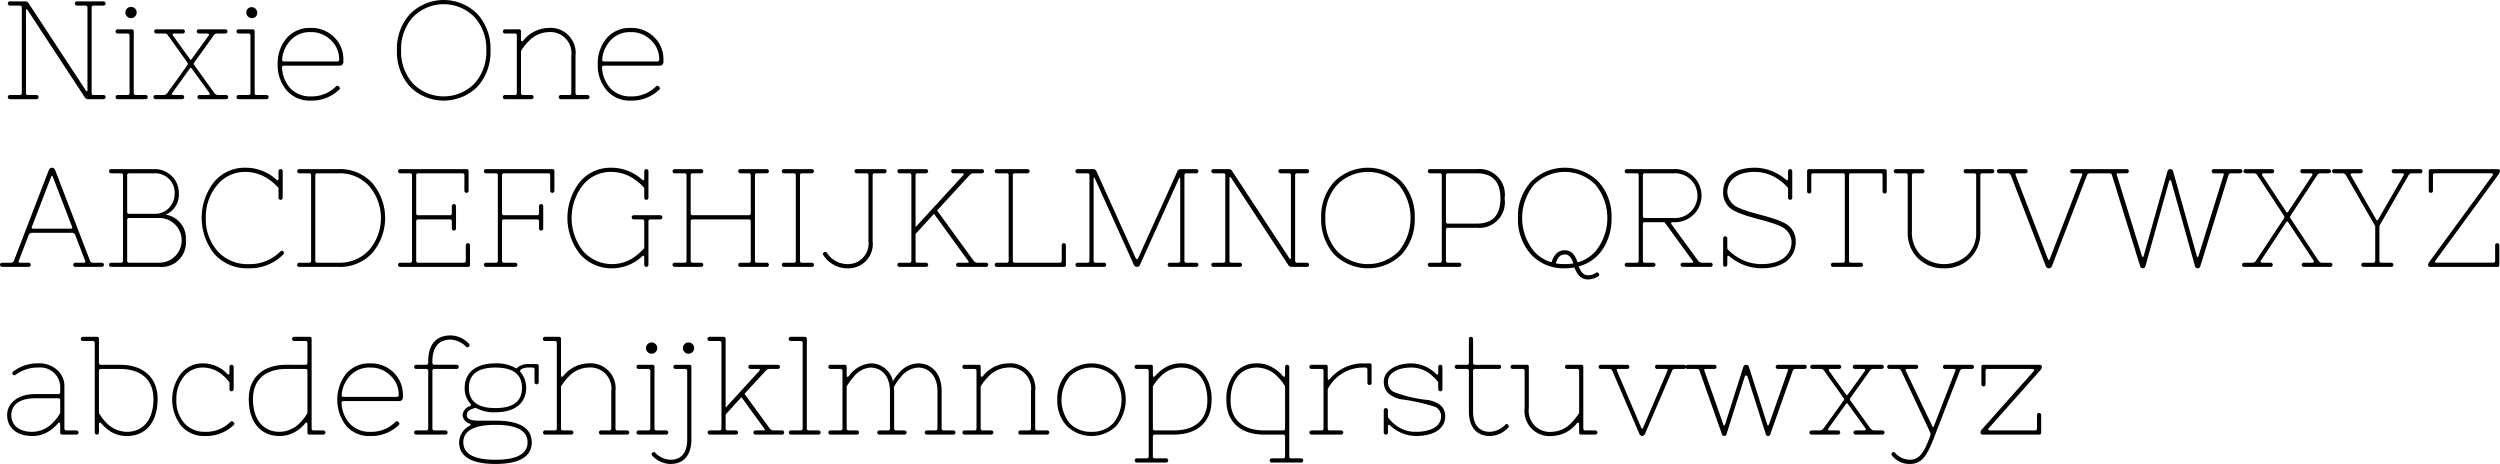 <svg id="Layer_1" data-name="Layer 1" xmlns="http://www.w3.org/2000/svg" viewBox="0 0 214.65 39.834"><title>nixieOne</title><path d="M6.425,26.2a.159.159,0,0,0,.18-.18V18.704a.159.159,0,0,0-.18-.18h-.84a.18.18,0,0,1,0-.36H6.904a.33.33,0,0,1,.3.18L12.122,25.84c.036.06.12.072.12-.06V18.704a.159.159,0,0,0-.18-.18h-.72a.18.18,0,0,1,0-.36h2.279a.18.18,0,1,1,0,.36h-.839a.159.159,0,0,0-.18.18V26.02a.159.159,0,0,0,.18.18h.839a.18.18,0,1,1,0,.36H12.301a.33.33,0,0,1-.3-.18l-4.917-7.496c-.036-.06-.12-.072-.12.06V26.02a.159.159,0,0,0,.18.18h.72a.18.18,0,1,1,0,.36H5.585a.18.18,0,0,1,0-.36Z" transform="translate(-4.733 -18.044)"/><path d="M15.677,26.2a.159.159,0,0,0,.18-.18V21.102a.159.159,0,0,0-.18-.18h-.84a.18.18,0,0,1,0-.36h1.2a.159.159,0,0,1,.18.18V26.02a.159.159,0,0,0,.18.18h.84a.18.18,0,0,1,0,.36H14.837a.18.18,0,0,1,0-.36Zm-.048-7.412a.484.484,0,1,1,.684.684.484.484,0,0,1-.684-.684Z" transform="translate(-4.733 -18.044)"/><path d="M18.809,26.2a.432.432,0,0,0,.3-.18l1.715-2.387a.18.18,0,0,0,0-.216l-1.655-2.315a.329.329,0,0,0-.3-.18h-.719a.18.18,0,1,1,0-.36h2.279a.18.18,0,0,1,0,.36h-.72c-.132,0-.204.084-.12.18l1.439,2.003c.06.084.108.084.168,0l1.451-2.003c.084-.096.012-.18-.12-.18h-.72a.18.18,0,0,1,0-.36h2.279a.18.18,0,1,1,0,.36h-.72a.33.33,0,0,0-.3.18l-1.655,2.315a.179.179,0,0,0,0,.216L23.127,26.02a.432.432,0,0,0,.3.18h.72a.18.18,0,0,1,0,.36H21.867a.18.18,0,0,1,0-.36h.72c.132,0,.204-.084.12-.18l-1.511-2.087c-.06-.084-.108-.084-.168,0L19.528,26.02c-.084.096-.012.18.12.18h.72a.18.18,0,0,1,0,.36H18.089a.18.18,0,1,1,0-.36Z" transform="translate(-4.733 -18.044)"/><path d="M26.057,26.2a.159.159,0,0,0,.18-.18V21.102a.159.159,0,0,0-.18-.18h-.84a.18.18,0,0,1,0-.36h1.2a.159.159,0,0,1,.18.18V26.02a.159.159,0,0,0,.18.18h.84a.18.18,0,0,1,0,.36H25.217a.18.18,0,0,1,0-.36Zm-.048-7.412a.484.484,0,0,1,.684.684.484.484,0,0,1-.684-.684Z" transform="translate(-4.733 -18.044)"/><path d="M33.59,25.456c.108-.096.18-.036.264.048a.157.157,0,0,1-.012.252,3.392,3.392,0,0,1-2.447.924,2.594,2.594,0,0,1-2.039-.864,3.304,3.304,0,0,1-.78-2.255,3.304,3.304,0,0,1,.78-2.254,2.595,2.595,0,0,1,2.039-.864,2.737,2.737,0,0,1,2.027.791,2.6,2.6,0,0,1,.792,1.907v.18a.318.318,0,0,1-.36.36H29.129q-.198,0-.18.18a2.795,2.795,0,0,0,.671,1.715,2.308,2.308,0,0,0,1.775.744A2.939,2.939,0,0,0,33.59,25.456Zm-4.461-2.135h4.545a.159.159,0,0,0,.18-.18,2.224,2.224,0,0,0-.708-1.643,2.36,2.36,0,0,0-1.752-.696,2.248,2.248,0,0,0-1.775.768,2.71,2.71,0,0,0-.66,1.571C28.949,23.261,28.997,23.321,29.129,23.321Z" transform="translate(-4.733 -18.044)"/><path d="M38.813,22.362a4.423,4.423,0,0,1,1.103-3.094,4.084,4.084,0,0,1,5.829,0,4.423,4.423,0,0,1,1.103,3.094,4.474,4.474,0,0,1-1.103,3.107,4.112,4.112,0,0,1-5.829,0A4.475,4.475,0,0,1,38.813,22.362Zm.359,0A4.077,4.077,0,0,0,40.18,25.204a3.706,3.706,0,0,0,5.301,0,4.077,4.077,0,0,0,1.008-2.842A4.078,4.078,0,0,0,45.481,19.52a3.706,3.706,0,0,0-5.301,0A4.078,4.078,0,0,0,39.172,22.362Z" transform="translate(-4.733 -18.044)"/><path d="M48.928,26.2a.159.159,0,0,0,.18-.18V21.102a.159.159,0,0,0-.18-.18h-.839a.18.18,0,1,1,0-.36h1.199a.159.159,0,0,1,.18.18v.672c0,.156.06.252.192.12a2.839,2.839,0,0,1,2.147-1.091,2.152,2.152,0,0,1,2.339,2.399V26.02a.159.159,0,0,0,.18.18h.84a.18.18,0,0,1,0,.36H52.886a.18.18,0,1,1,0-.36h.719a.159.159,0,0,0,.18-.18V22.842a1.813,1.813,0,0,0-1.979-2.039,2.428,2.428,0,0,0-1.715.816,4.108,4.108,0,0,0-.624.804V26.02a.159.159,0,0,0,.18.18h.72a.18.18,0,0,1,0,.36H48.089a.18.18,0,1,1,0-.36Z" transform="translate(-4.733 -18.044)"/><path d="M61.07,25.456c.108-.096.18-.036.264.048a.157.157,0,0,1-.012.252,3.392,3.392,0,0,1-2.447.924,2.594,2.594,0,0,1-2.039-.864,3.304,3.304,0,0,1-.78-2.255,3.304,3.304,0,0,1,.78-2.254,2.595,2.595,0,0,1,2.039-.864,2.737,2.737,0,0,1,2.027.791,2.6,2.6,0,0,1,.792,1.907v.18a.318.318,0,0,1-.36.36H56.608q-.198,0-.18.18A2.795,2.795,0,0,0,57.1,25.576a2.308,2.308,0,0,0,1.775.744A2.94,2.94,0,0,0,61.07,25.456Zm-4.461-2.135h4.545a.159.159,0,0,0,.18-.18,2.224,2.224,0,0,0-.708-1.643,2.36,2.36,0,0,0-1.752-.696A2.248,2.248,0,0,0,57.1,21.57a2.71,2.71,0,0,0-.66,1.571C56.429,23.261,56.477,23.321,56.608,23.321Z" transform="translate(-4.733 -18.044)"/><path d="M11.186,38.201a.288.288,0,0,0-.288-.168H7.492a.288.288,0,0,0-.288.168L6.353,40.42c-.06.12-.024.18.12.18h.72a.18.18,0,0,1,0,.36H4.914a.18.18,0,1,1,0-.36h.779a.274.274,0,0,0,.24-.18L8.931,32.624a.284.284,0,0,1,.528,0L12.457,40.42a.261.261,0,0,0,.24.18h.779a.18.18,0,0,1,0,.36H11.198a.18.18,0,0,1,0-.36h.719c.132,0,.18-.06.12-.18ZM9.267,33.224c-.036-.096-.108-.096-.144,0l-1.643,4.27c-.06.12-.024.181.132.181h3.167c.144,0,.192-.06.132-.181Z" transform="translate(-4.733 -18.044)"/><path d="M15.113,40.6a.159.159,0,0,0,.18-.18V33.104a.159.159,0,0,0-.18-.18h-.84a.18.18,0,0,1,0-.36h3.658a2.126,2.126,0,0,1,1.559.6,2.044,2.044,0,0,1,.6,1.5,1.862,1.862,0,0,1-1.139,1.811A2.052,2.052,0,0,1,20.69,38.681,2.094,2.094,0,0,1,18.411,40.96H14.273a.18.18,0,0,1,0-.36Zm.54-4.377a.159.159,0,0,0,.18.18h2.159a1.664,1.664,0,0,0,1.247-.503,1.752,1.752,0,0,0,.492-1.235,1.672,1.672,0,0,0-1.799-1.739H15.832a.159.159,0,0,0-.18.18Zm0,4.198a.159.159,0,0,0,.18.18h2.579a1.919,1.919,0,1,0,0-3.838H15.832a.159.159,0,0,0-.18.18Z" transform="translate(-4.733 -18.044)"/><path d="M23.105,33.68a3.403,3.403,0,0,1,2.723-1.235,3.876,3.876,0,0,1,2.627,1.019c.132.108.192.06.192-.12v-.6a.18.18,0,1,1,.36,0v2.279a.18.18,0,0,1-.36,0v-.84A4.152,4.152,0,0,0,27.89,33.5a3.499,3.499,0,0,0-2.063-.695,3.081,3.081,0,0,0-2.447,1.127,4.205,4.205,0,0,0-.972,2.83,4.078,4.078,0,0,0,1.008,2.843,3.408,3.408,0,0,0,2.65,1.115,3.688,3.688,0,0,0,2.747-1.091.178.178,0,0,1,.252.251,4.033,4.033,0,0,1-2.998,1.2,3.756,3.756,0,0,1-2.915-1.212,4.976,4.976,0,0,1-.048-6.189Z" transform="translate(-4.733 -18.044)"/><path d="M31.265,40.6a.159.159,0,0,0,.18-.18V33.104a.159.159,0,0,0-.18-.18h-.84a.18.18,0,0,1,0-.36h3.358a3.749,3.749,0,0,1,2.915,1.199,4.628,4.628,0,0,1,0,5.997A3.75,3.75,0,0,1,33.783,40.96H30.425a.18.18,0,0,1,0-.36Zm.54-.18a.159.159,0,0,0,.18.18h1.799a3.405,3.405,0,0,0,2.639-1.091,4.212,4.212,0,0,0,0-5.494,3.405,3.405,0,0,0-2.639-1.091H31.984a.159.159,0,0,0-.18.18Z" transform="translate(-4.733 -18.044)"/><path d="M39.929,40.6a.159.159,0,0,0,.18-.18V33.104a.159.159,0,0,0-.18-.18h-.84a.18.18,0,0,1,0-.36h5.697a.159.159,0,0,1,.18.18v1.679a.18.18,0,1,1-.36,0V33.104a.159.159,0,0,0-.18-.18H40.648a.159.159,0,0,0-.18.18v3.238a.159.159,0,0,0,.18.18h2.699a.159.159,0,0,0,.18-.18v-.6a.18.18,0,0,1,.36,0v1.919a.18.18,0,1,1-.36,0v-.6a.159.159,0,0,0-.18-.18H40.648a.159.159,0,0,0-.18.18V40.42a.159.159,0,0,0,.18.18h3.898a.159.159,0,0,0,.18-.18V39.101a.18.18,0,0,1,.36,0v1.68a.159.159,0,0,1-.18.18H39.089a.18.18,0,0,1,0-.36Z" transform="translate(-4.733 -18.044)"/><path d="M47.296,40.6a.159.159,0,0,0,.18-.18V33.104a.159.159,0,0,0-.18-.18h-.84a.18.18,0,0,1,0-.36h5.697a.159.159,0,0,1,.18.18v1.679a.18.18,0,1,1-.36,0V33.104a.159.159,0,0,0-.18-.18H48.016a.159.159,0,0,0-.18.18v3.238a.159.159,0,0,0,.18.18h2.819a.159.159,0,0,0,.18-.18v-.6a.18.18,0,0,1,.36,0v1.919a.18.18,0,1,1-.36,0v-.6a.159.159,0,0,0-.18-.18H48.016a.159.159,0,0,0-.18.18V40.42a.159.159,0,0,0,.18.18h.96a.18.18,0,1,1,0,.36H46.456a.18.18,0,0,1,0-.36Z" transform="translate(-4.733 -18.044)"/><path d="M54.508,33.68a3.42,3.42,0,0,1,2.723-1.235,3.919,3.919,0,0,1,2.626,1.019c.132.108.192.072.192-.12v-.6a.18.18,0,1,1,.36,0v2.279a.18.18,0,0,1-.36,0v-.84a4.152,4.152,0,0,0-.755-.684,3.499,3.499,0,0,0-2.063-.695,3.081,3.081,0,0,0-2.447,1.127,4.605,4.605,0,0,0,.012,5.673,3.33,3.33,0,0,0,4.509.432,4.779,4.779,0,0,0,.744-.695V37.062a.159.159,0,0,0-.18-.18h-.72a.18.18,0,1,1,0-.36h2.279a.18.18,0,0,1,0,.36h-.84a.159.159,0,0,0-.18.18V40.78a.18.18,0,0,1-.36,0V40.18c0-.191-.06-.228-.192-.119a3.788,3.788,0,0,1-2.507,1.02,3.576,3.576,0,0,1-2.818-1.224,5.003,5.003,0,0,1-.024-6.177Z" transform="translate(-4.733 -18.044)"/><path d="M69.193,33.104a.159.159,0,0,0-.18-.18h-.719a.18.18,0,1,1,0-.36h2.279a.18.18,0,0,1,0,.36h-.84a.159.159,0,0,0-.18.18V40.42a.159.159,0,0,0,.18.18h.84a.18.18,0,0,1,0,.36H68.294a.18.18,0,0,1,0-.36h.719a.159.159,0,0,0,.18-.18V37.062a.159.159,0,0,0-.18-.18H64.216a.159.159,0,0,0-.18.18V40.42a.159.159,0,0,0,.18.18h.72a.18.18,0,1,1,0,.36H62.657a.18.18,0,0,1,0-.36h.84a.159.159,0,0,0,.18-.18V33.104a.159.159,0,0,0-.18-.18h-.84a.18.18,0,0,1,0-.36h2.279a.18.18,0,1,1,0,.36h-.72a.159.159,0,0,0-.18.18v3.238a.159.159,0,0,0,.18.18h4.797a.159.159,0,0,0,.18-.18Z" transform="translate(-4.733 -18.044)"/><path d="M72.88,40.6a.159.159,0,0,0,.18-.18V33.104a.159.159,0,0,0-.18-.18h-.84a.18.18,0,0,1,0-.36H74.44a.18.18,0,0,1,0,.36H73.6a.159.159,0,0,0-.18.18V40.42a.159.159,0,0,0,.18.18h.84a.18.18,0,0,1,0,.36h-2.399a.18.18,0,0,1,0-.36Z" transform="translate(-4.733 -18.044)"/><path d="M79.298,38.741V33.104a.159.159,0,0,0-.18-.18h-.839a.18.18,0,1,1,0-.36h2.398a.18.18,0,1,1,0,.36h-.839a.159.159,0,0,0-.18.18v5.637A2.087,2.087,0,0,1,77.5,41.08a2.448,2.448,0,0,1-2.087-1.151c-.06-.084-.024-.168.084-.229.084-.06.168-.036.252.072A2.11,2.11,0,0,0,77.5,40.72,1.766,1.766,0,0,0,79.298,38.741Z" transform="translate(-4.733 -18.044)"/><path d="M82.804,40.6a.159.159,0,0,0,.18-.18V33.104a.159.159,0,0,0-.18-.18h-.84a.18.18,0,0,1,0-.36h2.279a.18.18,0,1,1,0,.36h-.72a.159.159,0,0,0-.18.18v4.438l4.078-4.438c.096-.084.072-.18-.06-.18H86.582a.18.18,0,1,1,0-.36h2.458a.18.18,0,1,1,0,.36h-.768a.501.501,0,0,0-.311.18l-2.77,3.01,3.13,4.306a.431.431,0,0,0,.3.18h.78a.18.18,0,1,1,0,.36H87.002a.18.18,0,1,1,0-.36h.779c.144,0,.168-.06.06-.18l-2.914-4.018-1.583,1.727V40.42a.159.159,0,0,0,.18.18h.72a.18.18,0,0,1,0,.36H81.964a.18.18,0,0,1,0-.36Z" transform="translate(-4.733 -18.044)"/><path d="M91.156,40.6a.159.159,0,0,0,.18-.18V33.104a.159.159,0,0,0-.18-.18h-.84a.18.18,0,0,1,0-.36h2.639a.18.18,0,1,1,0,.36h-1.08a.159.159,0,0,0-.18.18V40.42a.159.159,0,0,0,.18.18h3.838a.159.159,0,0,0,.18-.18V39.101a.18.18,0,0,1,.36,0v1.68a.159.159,0,0,1-.18.18H90.316a.18.18,0,0,1,0-.36Z" transform="translate(-4.733 -18.044)"/><path d="M98.092,40.6a.159.159,0,0,0,.18-.18V33.104a.159.159,0,0,0-.18-.18h-.84a.18.18,0,0,1,0-.36h1.319a.306.306,0,0,1,.3.18L102.23,40.18c.084.156.156.156.24,0l3.358-7.436a.306.306,0,0,1,.3-.18h1.319a.18.18,0,1,1,0,.36h-.839a.159.159,0,0,0-.18.18V40.42a.159.159,0,0,0,.18.18h.839a.18.18,0,1,1,0,.36H105.168a.18.18,0,1,1,0-.36h.719a.159.159,0,0,0,.18-.18V33.404c0-.12-.06-.12-.096-.06L102.613,40.78a.284.284,0,0,1-.528,0l-3.358-7.436c-.036-.06-.096-.06-.096.06V40.42a.159.159,0,0,0,.18.18h.72a.18.18,0,0,1,0,.36H97.252a.18.18,0,0,1,0-.36Z" transform="translate(-4.733 -18.044)"/><path d="M109.756,40.6a.159.159,0,0,0,.18-.18V33.104a.159.159,0,0,0-.18-.18h-.84a.18.18,0,0,1,0-.36h1.319a.33.33,0,0,1,.3.18l4.917,7.496c.036.06.12.072.12-.06V33.104a.159.159,0,0,0-.18-.18h-.72a.18.18,0,0,1,0-.36h2.279a.18.18,0,1,1,0,.36h-.839a.159.159,0,0,0-.18.18V40.42a.159.159,0,0,0,.18.18h.839a.18.18,0,0,1,0,.36h-1.319a.332.332,0,0,1-.3-.18l-4.917-7.497c-.036-.06-.12-.072-.12.06V40.42a.159.159,0,0,0,.18.18h.72a.18.18,0,1,1,0,.36H108.916a.18.18,0,0,1,0-.36Z" transform="translate(-4.733 -18.044)"/><path d="M118.168,36.762a4.423,4.423,0,0,1,1.103-3.094,4.084,4.084,0,0,1,5.829,0,4.423,4.423,0,0,1,1.103,3.094,4.474,4.474,0,0,1-1.103,3.107,4.111,4.111,0,0,1-5.829,0A4.473,4.473,0,0,1,118.168,36.762Zm.359,0a4.079,4.079,0,0,0,1.008,2.843,3.707,3.707,0,0,0,5.301,0,4.513,4.513,0,0,0,0-5.685,3.707,3.707,0,0,0-5.301,0A4.079,4.079,0,0,0,118.528,36.762Z" transform="translate(-4.733 -18.044)"/><path d="M129.063,37.602a.159.159,0,0,0-.18.18V40.42a.159.159,0,0,0,.18.18h.96a.18.18,0,0,1,0,.36h-2.519a.18.18,0,0,1,0-.36h.84a.159.159,0,0,0,.18-.18V33.104a.159.159,0,0,0-.18-.18h-.84a.18.18,0,0,1,0-.36h4.018a2.196,2.196,0,0,1,2.398,2.518,2.196,2.196,0,0,1-2.398,2.519Zm2.459-.359c1.355,0,2.038-.72,2.038-2.16s-.683-2.159-2.038-2.159h-2.459a.159.159,0,0,0-.18.18v3.958a.16.16,0,0,0,.18.181Z" transform="translate(-4.733 -18.044)"/><path d="M141.733,41.487c.107-.084.203-.072.264.024a.159.159,0,0,1-.036.252,1.683,1.683,0,0,1-.876.275c-.564,0-.923-.359-1.175-1.031a4.433,4.433,0,0,1-.827.072,3.756,3.756,0,0,1-2.915-1.212,4.514,4.514,0,0,1-1.103-3.107,4.423,4.423,0,0,1,1.103-3.094,4.084,4.084,0,0,1,5.829,0A4.423,4.423,0,0,1,143.1,36.762a4.698,4.698,0,0,1-.756,2.675,3.511,3.511,0,0,1-2.062,1.476c.155.468.432.768.803.768A1.156,1.156,0,0,0,141.733,41.487Zm0-7.568a3.708,3.708,0,0,0-5.301,0,4.514,4.514,0,0,0,0,5.685,3.167,3.167,0,0,0,1.511.959c.228-.671.576-1.031,1.14-1.031s.875.372,1.103,1.044a3.219,3.219,0,0,0,1.548-.972,4.516,4.516,0,0,0,0-5.685Zm-2.65,6.8a3.71,3.71,0,0,0,.732-.059c-.145-.516-.384-.768-.732-.768-.372,0-.624.252-.768.768A5.097,5.097,0,0,0,139.083,40.72Z" transform="translate(-4.733 -18.044)"/><path d="M145.791,40.42a.159.159,0,0,0,.18.18h.72a.18.18,0,0,1,0,.36h-2.279a.18.18,0,0,1,0-.36h.839a.159.159,0,0,0,.18-.18V33.104a.159.159,0,0,0-.18-.18h-.839a.18.18,0,0,1,0-.36h4.017a2.282,2.282,0,1,1,0,4.558h-.06c-.132,0-.204.084-.12.18l2.279,3.118a.427.427,0,0,0,.3.18h.779a.18.18,0,0,1,0,.36H149.209a.18.18,0,1,1,0-.36h.779c.143,0,.168-.06.06-.18l-2.398-3.298h-1.679a.159.159,0,0,0-.18.18Zm2.638-3.658a1.923,1.923,0,1,0,0-3.838h-2.458a.159.159,0,0,0-.18.18v3.478a.159.159,0,0,0,.18.18Z" transform="translate(-4.733 -18.044)"/><path d="M158.557,38.801a1.545,1.545,0,0,0-1.044-1.367c-1.056-.48-2.675-.696-3.754-1.235A1.727,1.727,0,0,1,152.68,34.543c0-1.091.707-2.099,2.758-2.099a4.145,4.145,0,0,1,2.627,1.019c.156.132.191.012.191-.12v-.6a.18.18,0,0,1,.36,0v2.279a.18.18,0,0,1-.36,0v-.84a4.136,4.136,0,0,0-.755-.684,3.587,3.587,0,0,0-2.063-.695c-1.727,0-2.398.839-2.398,1.739A1.543,1.543,0,0,0,154.083,35.91c1.055.48,2.674.696,3.754,1.235a1.728,1.728,0,0,1,1.079,1.655c0,1.319-1.02,2.279-2.938,2.279a4.265,4.265,0,0,1-2.746-1.02c-.156-.132-.192-.013-.192.119V40.78a.18.18,0,0,1-.359,0V38.501a.18.18,0,0,1,.359,0V39.4a3.435,3.435,0,0,0,.767.66,3.883,3.883,0,0,0,2.171.659C157.717,40.72,158.557,39.88,158.557,38.801Z" transform="translate(-4.733 -18.044)"/><path d="M159.892,32.744a.16.16,0,0,1,.181-.18h6.476a.16.16,0,0,1,.181.18v1.739a.18.18,0,1,1-.36,0V33.104a.159.159,0,0,0-.18-.18H163.67a.159.159,0,0,0-.18.18V40.42a.159.159,0,0,0,.18.18h.84a.18.18,0,0,1,0,.36H162.11a.18.18,0,0,1,0-.36h.84a.159.159,0,0,0,.18-.18V33.104a.159.159,0,0,0-.18-.18h-2.519a.159.159,0,0,0-.18.18v1.379a.18.18,0,1,1-.36,0Z" transform="translate(-4.733 -18.044)"/><path d="M169.791,32.564a.18.18,0,0,1,0,.36h-.72a.16.16,0,0,0-.181.18v4.857a2.682,2.682,0,0,0,.78,2.003,2.969,2.969,0,0,0,3.958,0,2.681,2.681,0,0,0,.779-2.003V33.104a.159.159,0,0,0-.18-.18h-.72a.18.18,0,1,1,0-.36h2.278a.18.18,0,0,1,0,.36h-.84a.159.159,0,0,0-.18.18v4.857a2.999,2.999,0,0,1-3.118,3.119,3.081,3.081,0,0,1-2.242-.864,3.034,3.034,0,0,1-.876-2.255V33.104a.159.159,0,0,0-.18-.18h-.84a.18.18,0,0,1,0-.36Z" transform="translate(-4.733 -18.044)"/><path d="M178.647,32.564a.18.18,0,0,1,0,.36h-.72c-.132,0-.18.06-.12.18l2.77,7.196c.036.097.108.097.144,0l2.77-7.196c.061-.12.013-.18-.119-.18h-.72a.18.18,0,0,1,0-.36h2.278a.18.18,0,0,1,0,.36h-.779a.276.276,0,0,0-.24.18l-2.998,7.795a.283.283,0,0,1-.527,0l-2.999-7.795a.274.274,0,0,0-.239-.18h-.78a.18.18,0,0,1,0-.36Z" transform="translate(-4.733 -18.044)"/><path d="M187.335,32.564a.18.18,0,0,1,0,.36h-.72c-.132,0-.18.06-.12.18l2.147,6.932c.035.096.107.096.143,0l2.051-7.292a.25.25,0,0,1,.479,0l2.039,7.292c.036.096.108.096.143,0l2.147-6.932c.06-.12.023-.18-.12-.18h-.72a.18.18,0,0,1,0-.36h2.279a.18.18,0,0,1,0,.36h-.78a.231.231,0,0,0-.239.18l-2.411,7.795a.234.234,0,0,1-.456,0l-2.051-7.316c-.036-.096-.132-.096-.168,0l-2.038,7.316a.234.234,0,0,1-.456,0l-2.411-7.795a.224.224,0,0,0-.239-.18h-.78a.18.18,0,0,1,0-.36Z" transform="translate(-4.733 -18.044)"/><path d="M198.135,40.6a.33.33,0,0,0,.3-.18l2.398-3.634a.18.18,0,0,0,0-.216l-2.278-3.466a.33.33,0,0,0-.3-.18h-.72a.18.18,0,0,1,0-.36h2.278a.18.18,0,1,1,0,.36h-.719c-.133,0-.181.084-.12.18l2.051,3.118c.06.084.107.084.168,0l2.062-3.118c.06-.096.012-.18-.12-.18h-.72a.18.18,0,0,1,0-.36h2.279a.18.18,0,0,1,0,.36h-.72a.33.33,0,0,0-.3.18L201.398,36.57a.177.177,0,0,0,0,.216l2.398,3.634a.329.329,0,0,0,.3.18h.72a.18.18,0,0,1,0,.36h-2.279a.18.18,0,0,1,0-.36h.72c.132,0,.18-.084.12-.18l-2.183-3.298c-.061-.084-.108-.084-.168,0L198.855,40.42c-.06.096-.012.18.12.18h.72a.18.18,0,0,1,0,.36H197.415a.18.18,0,0,1,0-.36Z" transform="translate(-4.733 -18.044)"/><path d="M207.422,32.564a.18.18,0,0,1,0,.36h-.72c-.132,0-.18.084-.12.18l2.171,3.79c.06.084.108.084.168,0l2.183-3.79c.061-.096.012-.18-.12-.18h-.72a.18.18,0,0,1,0-.36h2.279a.18.18,0,0,1,0,.36h-.72a.33.33,0,0,0-.3.18l-2.494,4.33V40.42a.159.159,0,0,0,.18.18h.839a.18.18,0,1,1,0,.36h-2.398a.18.18,0,0,1,0-.36h.84a.159.159,0,0,0,.18-.18V37.458l-2.507-4.354a.329.329,0,0,0-.3-.18h-.72a.18.18,0,0,1,0-.36Z" transform="translate(-4.733 -18.044)"/><path d="M213.351,40.48l5.386-7.365c.096-.096.048-.192-.132-.192h-4.798a.159.159,0,0,0-.18.18v1.319a.18.18,0,0,1-.36,0V32.744a.16.16,0,0,1,.181-.18h5.757c.12,0,.18.072.18.204a.958.958,0,0,1-.144.276l-5.386,7.364c-.096.096-.048.191.132.191h4.798a.159.159,0,0,0,.18-.18V39.101a.18.18,0,0,1,.36,0v1.68a.16.16,0,0,1-.181.18h-5.757c-.12,0-.18-.072-.18-.204A.944.944,0,0,1,213.351,40.48Z" transform="translate(-4.733 -18.044)"/><path d="M9.651,49.818a1.819,1.819,0,0,1,.612,1.403V54.82a.159.159,0,0,0,.18.18h.839a.18.18,0,1,1,0,.359H10.082a.159.159,0,0,1-.18-.18v-.672c0-.155-.06-.252-.192-.12a3.201,3.201,0,0,1-.875.744,2.628,2.628,0,0,1-1.331.348c-1.403,0-2.159-.779-2.159-1.799,0-.995.899-1.799,2.399-1.799H9.723a.16.16,0,0,0,.18-.181v-.48a1.706,1.706,0,0,0-1.871-1.619,3.171,3.171,0,0,0-1.943.612c-.108.084-.192.071-.252-.024a.152.152,0,0,1,.024-.24,3.415,3.415,0,0,1,2.171-.707A2.265,2.265,0,0,1,9.651,49.818Zm.252,2.603a.159.159,0,0,0-.18-.18H7.744c-1.392,0-2.039.611-2.039,1.44,0,.852.636,1.439,1.799,1.439a2.463,2.463,0,0,0,1.787-.804,3.654,3.654,0,0,0,.612-.815Z" transform="translate(-4.733 -18.044)"/><path d="M13.229,49.183a.16.16,0,0,0,.18.181h1.619c2.039,0,3.238,1.115,3.238,2.938,0,2.015-1.043,3.178-2.639,3.178a2.672,2.672,0,0,1-1.343-.348,3.652,3.652,0,0,1-.863-.744c-.132-.132-.192-.035-.192.12V55.18a.18.18,0,0,1-.36,0V47.504a.159.159,0,0,0-.18-.18h-.84a.18.18,0,0,1,0-.36h1.199a.16.16,0,0,1,.18.181Zm0,4.318a3.642,3.642,0,0,0,.612.815,2.463,2.463,0,0,0,1.787.804c1.355,0,2.279-.996,2.279-2.818,0-1.644-1.055-2.579-2.878-2.579H13.408a.159.159,0,0,0-.18.18Z" transform="translate(-4.733 -18.044)"/><path d="M20.296,54.616a3.68,3.68,0,0,1-.024-4.498,2.371,2.371,0,0,1,1.883-.875,2.863,2.863,0,0,1,2.087.899c.144.132.192.036.192-.12v-.48a.18.18,0,0,1,.36,0v1.919a.18.18,0,0,1-.36,0v-.6a3.735,3.735,0,0,0-.6-.624,2.62,2.62,0,0,0-1.679-.636,2.061,2.061,0,0,0-1.631.768,3.012,3.012,0,0,0-.647,1.991,2.887,2.887,0,0,0,.683,2.015,2.306,2.306,0,0,0,1.775.744,2.94,2.94,0,0,0,2.195-.864c.108-.096.18-.035.264.049a.156.156,0,0,1-.012.251,3.392,3.392,0,0,1-2.447.924A2.596,2.596,0,0,1,20.296,54.616Z" transform="translate(-4.733 -18.044)"/><path d="M31.13,47.504a.159.159,0,0,0-.18-.18h-.96a.18.18,0,0,1,0-.36H31.31a.159.159,0,0,1,.18.181V54.82a.159.159,0,0,0,.18.18h.839a.18.18,0,0,1,0,.359H31.31a.159.159,0,0,1-.18-.18v-.672c0-.155-.06-.252-.192-.12a3.046,3.046,0,0,1-.875.744,2.625,2.625,0,0,1-1.331.348c-1.595,0-2.639-1.163-2.639-3.178,0-1.823,1.199-2.938,3.238-2.938H30.95a.159.159,0,0,0,.18-.181Zm0,2.398a.159.159,0,0,0-.18-.18H29.331c-1.823,0-2.878.935-2.878,2.579,0,1.822.923,2.818,2.279,2.818a2.465,2.465,0,0,0,1.787-.804,3.656,3.656,0,0,0,.611-.815Z" transform="translate(-4.733 -18.044)"/><path d="M38.702,54.256c.108-.096.18-.035.264.049a.156.156,0,0,1-.012.251,3.39,3.39,0,0,1-2.447.924,2.595,2.595,0,0,1-2.038-.863,3.65,3.65,0,0,1,0-4.51,2.595,2.595,0,0,1,2.038-.863,2.74,2.74,0,0,1,2.027.791,2.603,2.603,0,0,1,.791,1.907v.18a.318.318,0,0,1-.36.36H34.241c-.132,0-.192.06-.18.18a2.794,2.794,0,0,0,.671,1.715,2.307,2.307,0,0,0,1.775.744A2.938,2.938,0,0,0,38.702,54.256Zm-4.461-2.135h4.545a.159.159,0,0,0,.18-.18,2.224,2.224,0,0,0-.708-1.643,2.36,2.36,0,0,0-1.752-.696,2.248,2.248,0,0,0-1.775.768,2.709,2.709,0,0,0-.66,1.571C34.061,52.062,34.109,52.121,34.241,52.121Z" transform="translate(-4.733 -18.044)"/><path d="M44.966,47.528c.084.084.12.18.024.275a.157.157,0,0,1-.252,0,1.95,1.95,0,0,0-1.319-.6c-1.008,0-1.56.647-1.56,1.859v.119a.16.16,0,0,0,.18.181h1.919a.18.18,0,0,1,0,.359H42.04a.159.159,0,0,0-.18.18V54.82a.159.159,0,0,0,.18.18H43a.18.18,0,0,1,0,.359H40.481a.18.18,0,1,1,0-.359H41.32a.159.159,0,0,0,.18-.18v-4.918a.159.159,0,0,0-.18-.18H40.481a.18.18,0,1,1,0-.359H41.32a.16.16,0,0,0,.18-.181v-.119c0-1.44.671-2.219,1.919-2.219A2.176,2.176,0,0,1,44.966,47.528Z" transform="translate(-4.733 -18.044)"/><path d="M45.052,54.412a.834.834,0,0,1-.6-.72.893.893,0,0,1,.636-.779c.108-.061.108-.144,0-.252a1.883,1.883,0,0,1-.456-1.319c0-1.259.899-2.099,2.638-2.099a3.227,3.227,0,0,1,1.799.443,1.403,1.403,0,0,1,.252-.191,1.451,1.451,0,0,1,.708-.192h.779a.159.159,0,0,1,.18.18v1.38a.18.18,0,0,1-.36,0v-1.08a.159.159,0,0,0-.18-.18H50.03a1.092,1.092,0,0,0-.408.084l-.156.072c-.096.096-.096.18-.012.264a2.102,2.102,0,0,1,.456,1.319c0,1.26-.899,2.099-2.639,2.099a3.189,3.189,0,0,1-1.691-.384c-.468.132-.768.264-.768.636,0,.288.288.468.96.468h1.499c2.267,0,3.119.767,3.119,1.859s-.852,1.859-3.119,1.859S44.153,57.11,44.153,56.02a1.622,1.622,0,0,1,.899-1.415C45.16,54.556,45.16,54.448,45.052,54.412ZM44.513,56.02c0,.839.66,1.499,2.758,1.499s2.759-.66,2.759-1.499-.66-1.499-2.759-1.499C45.292,54.52,44.513,55.12,44.513,56.02ZM49.55,51.342c0-1.067-.66-1.739-2.279-1.739s-2.279.672-2.279,1.739c0,1.092.66,1.739,2.279,1.739S49.55,52.434,49.55,51.342Z" transform="translate(-4.733 -18.044)"/><path d="M52.361,55a.159.159,0,0,0,.18-.18V47.504a.159.159,0,0,0-.18-.18h-.84a.18.18,0,0,1,0-.36H52.72a.16.16,0,0,1,.18.181v3.07c0,.155.06.252.192.119a2.837,2.837,0,0,1,2.147-1.091,2.151,2.151,0,0,1,2.339,2.398V54.82a.159.159,0,0,0,.18.18h.839a.18.18,0,0,1,0,.359H56.318a.18.18,0,0,1,0-.359h.72a.159.159,0,0,0,.18-.18V51.642a1.813,1.813,0,0,0-1.979-2.039,2.43,2.43,0,0,0-1.715.816,4.631,4.631,0,0,0-.624.804V54.82a.159.159,0,0,0,.18.18h.72a.18.18,0,0,1,0,.359H51.521a.18.18,0,0,1,0-.359Z" transform="translate(-4.733 -18.044)"/><path d="M60.388,55a.159.159,0,0,0,.18-.18v-4.918a.159.159,0,0,0-.18-.18h-.84a.18.18,0,0,1,0-.359h1.199a.159.159,0,0,1,.18.18V54.82a.159.159,0,0,0,.18.18h.84a.18.18,0,0,1,0,.359h-2.399a.18.18,0,0,1,0-.359ZM60.34,47.588a.483.483,0,1,1,.684.684.483.483,0,0,1-.684-.684Z" transform="translate(-4.733 -18.044)"/><path d="M63.736,55.779v-5.877a.159.159,0,0,0-.18-.18h-.839a.18.18,0,0,1,0-.359H63.916a.159.159,0,0,1,.18.18v6.236c0,1.355-.672,2.1-1.787,2.1a2.152,2.152,0,0,1-1.547-.685c-.084-.084-.12-.18-.024-.275a.158.158,0,0,1,.252,0,1.95,1.95,0,0,0,1.319.6C63.209,57.519,63.736,56.931,63.736,55.779Zm-.228-8.191a.483.483,0,0,1,.684.684.483.483,0,0,1-.684-.684Z" transform="translate(-4.733 -18.044)"/><path d="M66.497,55a.159.159,0,0,0,.18-.18V47.504a.159.159,0,0,0-.18-.18h-.84a.18.18,0,0,1,0-.36H66.856a.16.16,0,0,1,.18.181v5.9l2.878-3.143c.096-.084.072-.18-.06-.18h-.671a.18.18,0,1,1,0-.359h2.351a.18.18,0,0,1,0,.359h-.768a.501.501,0,0,0-.312.18l-1.799,1.955L70.814,54.82a.433.433,0,0,0,.3.18h.78a.18.18,0,0,1,0,.359H69.615a.18.18,0,1,1,0-.359h.66c.144,0,.168-.06.06-.18l-1.943-2.675-1.355,1.487V54.82a.159.159,0,0,0,.18.18h.72a.18.18,0,0,1,0,.359H65.657a.18.18,0,0,1,0-.359Z" transform="translate(-4.733 -18.044)"/><path d="M73.468,55a.159.159,0,0,0,.18-.18V47.504a.159.159,0,0,0-.18-.18h-.84a.18.18,0,0,1,0-.36h1.199a.16.16,0,0,1,.18.181V54.82a.159.159,0,0,0,.18.18h.84a.18.18,0,0,1,0,.359H72.628a.18.18,0,0,1,0-.359Z" transform="translate(-4.733 -18.044)"/><path d="M76.888,55a.159.159,0,0,0,.18-.18v-4.918a.159.159,0,0,0-.18-.18h-.839a.18.18,0,1,1,0-.359h1.199a.159.159,0,0,1,.18.18v.672c0,.18.048.264.192.119a2.537,2.537,0,0,1,1.847-1.091,1.936,1.936,0,0,1,1.931,1.535,3.541,3.541,0,0,1,.576-.768,2.162,2.162,0,0,1,1.571-.767c1.2,0,2.039.875,2.039,2.398V54.82a.159.159,0,0,0,.18.18h.84a.18.18,0,0,1,0,.359H84.324a.18.18,0,1,1,0-.359h.72a.159.159,0,0,0,.18-.18V51.642c0-1.308-.72-2.039-1.679-2.039a2.046,2.046,0,0,0-1.487.84,4.022,4.022,0,0,0-.576.84c.012.18.024.3.024.359V54.82a.159.159,0,0,0,.18.18h.72a.18.18,0,0,1,0,.359H80.246a.18.18,0,1,1,0-.359h.719a.159.159,0,0,0,.18-.18V51.642c0-1.308-.72-2.039-1.679-2.039a2.007,2.007,0,0,0-1.451.816,5.39,5.39,0,0,0-.588.804V54.82a.159.159,0,0,0,.18.18h.72a.18.18,0,0,1,0,.359H76.048a.18.18,0,1,1,0-.359Z" transform="translate(-4.733 -18.044)"/><path d="M88.396,55a.159.159,0,0,0,.18-.18v-4.918a.159.159,0,0,0-.18-.18h-.839a.18.18,0,1,1,0-.359h1.199a.159.159,0,0,1,.18.18v.672c0,.155.06.252.192.119a2.838,2.838,0,0,1,2.147-1.091,2.151,2.151,0,0,1,2.339,2.398V54.82a.159.159,0,0,0,.18.18h.84a.18.18,0,1,1,0,.359H92.354a.18.18,0,1,1,0-.359h.719a.159.159,0,0,0,.18-.18V51.642a1.813,1.813,0,0,0-1.979-2.039,2.43,2.43,0,0,0-1.715.816,4.123,4.123,0,0,0-.624.804V54.82a.159.159,0,0,0,.18.18h.72a.18.18,0,1,1,0,.359H87.557a.18.18,0,1,1,0-.359Z" transform="translate(-4.733 -18.044)"/><path d="M95.513,52.361a3.175,3.175,0,0,1,.815-2.255,3.042,3.042,0,0,1,4.246,0,3.525,3.525,0,0,1,0,4.51,3.042,3.042,0,0,1-4.246,0A3.175,3.175,0,0,1,95.513,52.361Zm1.055,2.015a2.491,2.491,0,0,0,1.883.744,2.464,2.464,0,0,0,1.871-.744,3.205,3.205,0,0,0,0-4.018,2.693,2.693,0,0,0-3.742,0,3.227,3.227,0,0,0-.012,4.018Z" transform="translate(-4.733 -18.044)"/><path d="M103.899,55.359a.159.159,0,0,0-.18.18v1.68a.159.159,0,0,0,.18.18h.96a.18.18,0,1,1,0,.36H102.34a.18.18,0,0,1,0-.36h.84a.159.159,0,0,0,.18-.18V49.902a.159.159,0,0,0-.18-.18h-.84a.18.18,0,1,1,0-.359H103.54a.159.159,0,0,1,.18.18v.672c0,.155.06.252.192.119a3.4,3.4,0,0,1,.863-.732,2.537,2.537,0,0,1,1.343-.359,2.38,2.38,0,0,1,1.919.84,3.493,3.493,0,0,1,.72,2.338c0,1.823-1.199,2.938-3.238,2.938ZM105.519,55c1.835,0,2.878-.935,2.878-2.579,0-1.835-.923-2.818-2.279-2.818a2.498,2.498,0,0,0-1.787.816,3.763,3.763,0,0,0-.612.804V54.82a.159.159,0,0,0,.18.18Z" transform="translate(-4.733 -18.044)"/><path d="M115.069,55.539a.159.159,0,0,0-.18-.18h-1.619c-2.039,0-3.238-1.115-3.238-2.938a3.493,3.493,0,0,1,.72-2.338,2.38,2.38,0,0,1,1.919-.84,2.465,2.465,0,0,1,1.331.359,2.934,2.934,0,0,1,.875.732c.132.133.192.036.192-.119V49.543a.18.18,0,0,1,.36,0v7.676a.159.159,0,0,0,.18.18h.84a.18.18,0,0,1,0,.36H113.93a.18.18,0,1,1,0-.36h.959a.159.159,0,0,0,.18-.18Zm0-4.317a3.757,3.757,0,0,0-.612-.804,2.497,2.497,0,0,0-1.787-.816c-1.355,0-2.279.996-2.279,2.818,0,1.644,1.055,2.579,2.878,2.579H114.89a.159.159,0,0,0,.18-.18Z" transform="translate(-4.733 -18.044)"/><path d="M121.73,49.602a3.42,3.42,0,0,0-2.999,1.859V54.82a.159.159,0,0,0,.18.18h.96a.18.18,0,1,1,0,.359h-2.519a.18.18,0,1,1,0-.359h.839a.159.159,0,0,0,.18-.18v-4.918a.159.159,0,0,0-.18-.18h-.839a.18.18,0,1,1,0-.359h1.199a.159.159,0,0,1,.18.18V50.49c0,.156.06.228.192.084a3.701,3.701,0,0,1,2.807-1.331h.588a.159.159,0,0,1,.18.18v1.499a.18.18,0,0,1-.36,0v-1.14a.159.159,0,0,0-.18-.18Z" transform="translate(-4.733 -18.044)"/><path d="M128.461,53.801a.865.865,0,0,0-.516-.828,16.361,16.361,0,0,0-3.01-.659c-.78-.229-1.391-.588-1.391-1.512,0-.779.839-1.559,2.398-1.559a3.086,3.086,0,0,1,2.087.899c.144.156.192.012.192-.12v-.48a.18.18,0,0,1,.36,0v1.919a.18.18,0,0,1-.36,0v-.6a3.65,3.65,0,0,0-.6-.624,2.64,2.64,0,0,0-1.679-.636c-1.379,0-2.039.588-2.039,1.199a.966.966,0,0,0,.479.888,11.433,11.433,0,0,0,3.022.708c.804.191,1.415.539,1.415,1.403,0,.959-.839,1.679-2.519,1.679a3.296,3.296,0,0,1-2.207-.899c-.156-.156-.192-.012-.192.12V55.18a.18.18,0,0,1-.36,0v-1.919a.18.18,0,0,1,.36,0v.6a2.992,2.992,0,0,0,.6.636,2.772,2.772,0,0,0,1.799.624C127.694,55.12,128.461,54.58,128.461,53.801Z" transform="translate(-4.733 -18.044)"/><path d="M133.97,54.52a.151.151,0,0,1,.252,0c.084.084.072.18-.024.275a2.176,2.176,0,0,1-1.547.684c-1.115,0-1.799-.743-1.799-2.099V49.902a.159.159,0,0,0-.18-.18h-.839a.18.18,0,1,1,0-.359h.839a.16.16,0,0,0,.18-.181V47.145a.18.18,0,1,1,.36,0v2.038a.159.159,0,0,0,.18.181H133.43a.18.18,0,1,1,0,.359h-2.039a.159.159,0,0,0-.18.18v3.479c0,1.151.54,1.739,1.439,1.739A1.954,1.954,0,0,0,133.97,54.52Z" transform="translate(-4.733 -18.044)"/><path d="M135.819,49.363a.159.159,0,0,1,.18.18v3.538a1.813,1.813,0,0,0,1.979,2.039,2.391,2.391,0,0,0,1.703-.804,4.632,4.632,0,0,0,.636-.815V49.902a.159.159,0,0,0-.18-.18h-.84a.18.18,0,1,1,0-.359h1.199a.159.159,0,0,1,.18.18V54.82a.16.16,0,0,0,.181.18h.839a.18.18,0,1,1,0,.359h-1.199a.159.159,0,0,1-.18-.18v-.672c0-.155-.061-.252-.192-.12A2.835,2.835,0,0,1,137.978,55.48a2.151,2.151,0,0,1-2.339-2.398V49.902a.159.159,0,0,0-.18-.18H134.62a.18.18,0,1,1,0-.359Z" transform="translate(-4.733 -18.044)"/><path d="M144.435,49.363a.18.18,0,1,1,0,.359h-.743c-.144,0-.18.059-.12.18l2.086,4.882c.036.096.108.096.144,0l2.087-4.882c.06-.12.024-.18-.119-.18h-.744a.18.18,0,1,1,0-.359h2.279a.18.18,0,1,1,0,.359h-.78a.261.261,0,0,0-.239.18L145.97,55.3c-.132.239-.348.239-.48,0l-2.314-5.397c-.061-.12-.132-.18-.24-.18h-.779a.18.18,0,0,1,0-.359Z" transform="translate(-4.733 -18.044)"/><path d="M151.922,49.363a.18.18,0,1,1,0,.359h-.719c-.144,0-.181.059-.12.18l1.619,4.594c.036.096.107.096.144,0l1.571-4.953a.25.25,0,0,1,.48,0l1.571,4.953c.036.096.108.096.143,0l1.619-4.594c.06-.12.024-.18-.119-.18h-.72a.18.18,0,1,1,0-.359H159.67a.18.18,0,1,1,0,.359h-.779a.232.232,0,0,0-.24.18L156.743,55.3a.205.205,0,0,1-.407,0l-1.56-4.917a.122.122,0,0,0-.239,0l-1.56,4.917a.205.205,0,0,1-.407,0l-1.907-5.397a.232.232,0,0,0-.24-.18h-.779a.18.18,0,1,1,0-.359Z" transform="translate(-4.733 -18.044)"/><path d="M161.007,55a.43.43,0,0,0,.3-.18l1.716-2.387a.18.18,0,0,0,0-.216l-1.655-2.316a.33.33,0,0,0-.3-.18h-.72a.18.18,0,1,1,0-.359h2.278a.18.18,0,1,1,0,.359h-.72c-.132,0-.203.084-.119.18l1.438,2.003c.06.084.108.084.168,0l1.451-2.003c.084-.096.013-.18-.12-.18h-.719a.18.18,0,1,1,0-.359h2.278a.18.18,0,1,1,0,.359h-.72a.33.33,0,0,0-.3.18l-1.655,2.316a.18.18,0,0,0,0,.216l1.716,2.387a.43.43,0,0,0,.3.18h.719a.18.18,0,1,1,0,.359h-2.278a.18.18,0,1,1,0-.359h.72c.132,0,.204-.084.12-.18l-1.512-2.087c-.06-.084-.107-.084-.168,0l-1.499,2.087c-.084.096-.012.18.12.18h.72a.18.18,0,0,1,0,.359h-2.279a.18.18,0,1,1,0-.359Z" transform="translate(-4.733 -18.044)"/><path d="M167.212,57.194c-.084-.084-.12-.18-.024-.275a.158.158,0,0,1,.252,0,1.756,1.756,0,0,0,1.26.6c.768,0,1.175-.527,1.643-1.739l.12-.311a.395.395,0,0,0,0-.288L167.98,49.902a.275.275,0,0,0-.24-.18H166.96a.18.18,0,1,1,0-.359h2.278a.18.18,0,1,1,0,.359h-.743c-.143,0-.18.059-.12.18l2.267,4.737c.036.108.084.108.132,0l1.835-4.737c.06-.12.013-.18-.119-.18h-.744a.18.18,0,1,1,0-.359h2.279a.18.18,0,1,1,0,.359h-.78a.261.261,0,0,0-.239.18l-2.279,5.877c-.575,1.44-1.007,2.1-2.026,2.1A1.897,1.897,0,0,1,167.212,57.194Z" transform="translate(-4.733 -18.044)"/><path d="M174.927,54.88l4.414-4.965c.096-.084.048-.192-.132-.192h-3.814a.159.159,0,0,0-.18.18v1.14a.18.18,0,0,1-.36,0V49.543a.159.159,0,0,1,.181-.18h4.833c.12,0,.18.071.18.203a.471.471,0,0,1-.144.276L175.49,54.808c-.096.084-.048.192.132.192h3.826a.159.159,0,0,0,.18-.18v-1.14a.18.18,0,0,1,.36,0V55.18a.159.159,0,0,1-.18.18h-4.846c-.12,0-.18-.071-.18-.204A.472.472,0,0,1,174.927,54.88Z" transform="translate(-4.733 -18.044)"/></svg>